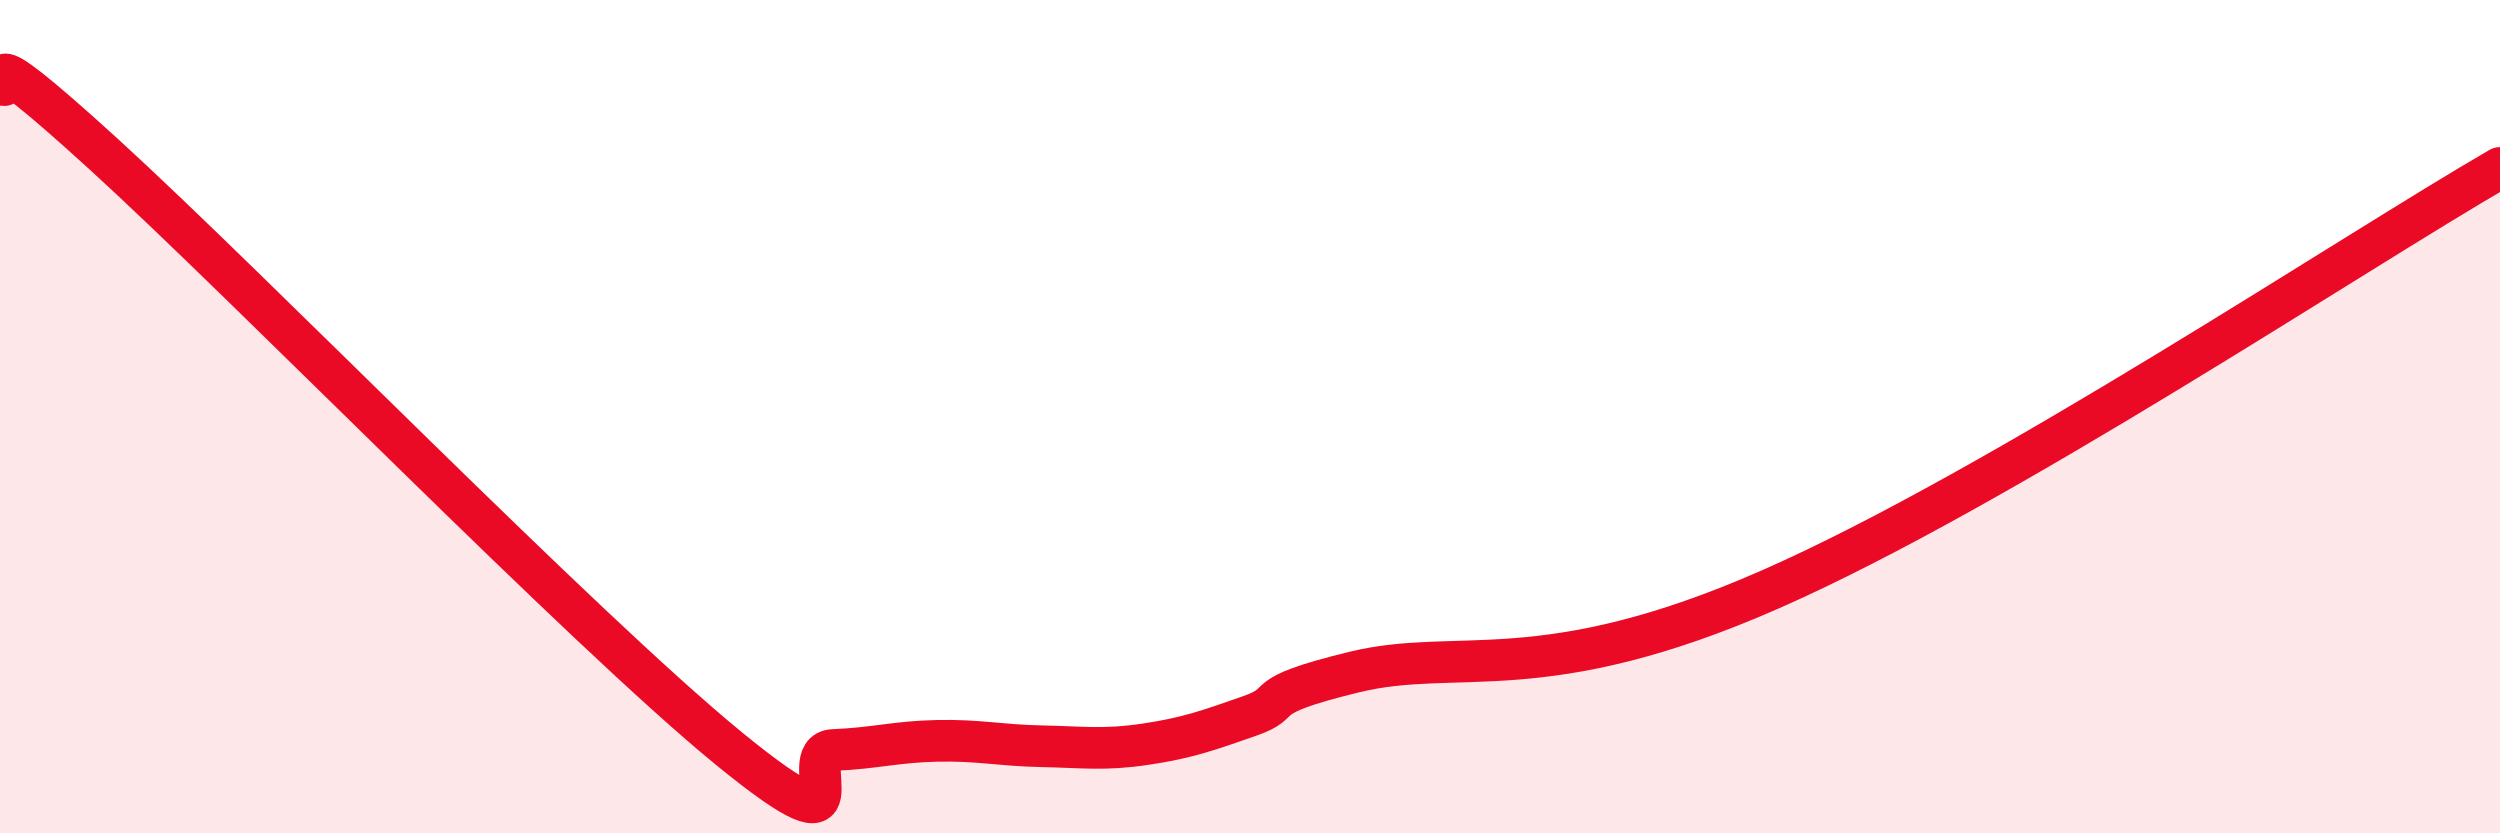 
    <svg width="60" height="20" viewBox="0 0 60 20" xmlns="http://www.w3.org/2000/svg">
      <path
        d="M 0,2 C 0.5,2.34 -1,0.52 2.5,3.71 C 6,6.9 14,15.11 17.5,17.97 C 21,20.83 19,18.04 20,18 C 21,17.96 21.5,17.8 22.5,17.78 C 23.5,17.76 24,17.89 25,17.91 C 26,17.93 26.5,18.01 27.5,17.86 C 28.5,17.71 29,17.53 30,17.18 C 31,16.83 30,16.74 32.5,16.13 C 35,15.52 37,16.56 42.5,14.14 C 48,11.72 56.5,6.05 60,4.03L60 20L0 20Z"
        fill="#EB0A25"
        opacity="0.1"
        stroke-linecap="round"
        stroke-linejoin="round"
      />
      <path
        d="M 0,2 C 0.5,2.34 -1,0.52 2.5,3.71 C 6,6.9 14,15.11 17.5,17.97 C 21,20.83 19,18.04 20,18 C 21,17.96 21.5,17.8 22.5,17.78 C 23.5,17.76 24,17.89 25,17.91 C 26,17.93 26.5,18.01 27.5,17.86 C 28.5,17.71 29,17.53 30,17.18 C 31,16.83 30,16.74 32.5,16.13 C 35,15.52 37,16.56 42.5,14.14 C 48,11.72 56.5,6.05 60,4.03"
        stroke="#EB0A25"
        stroke-width="1"
        fill="none"
        stroke-linecap="round"
        stroke-linejoin="round"
      />
    </svg>
  